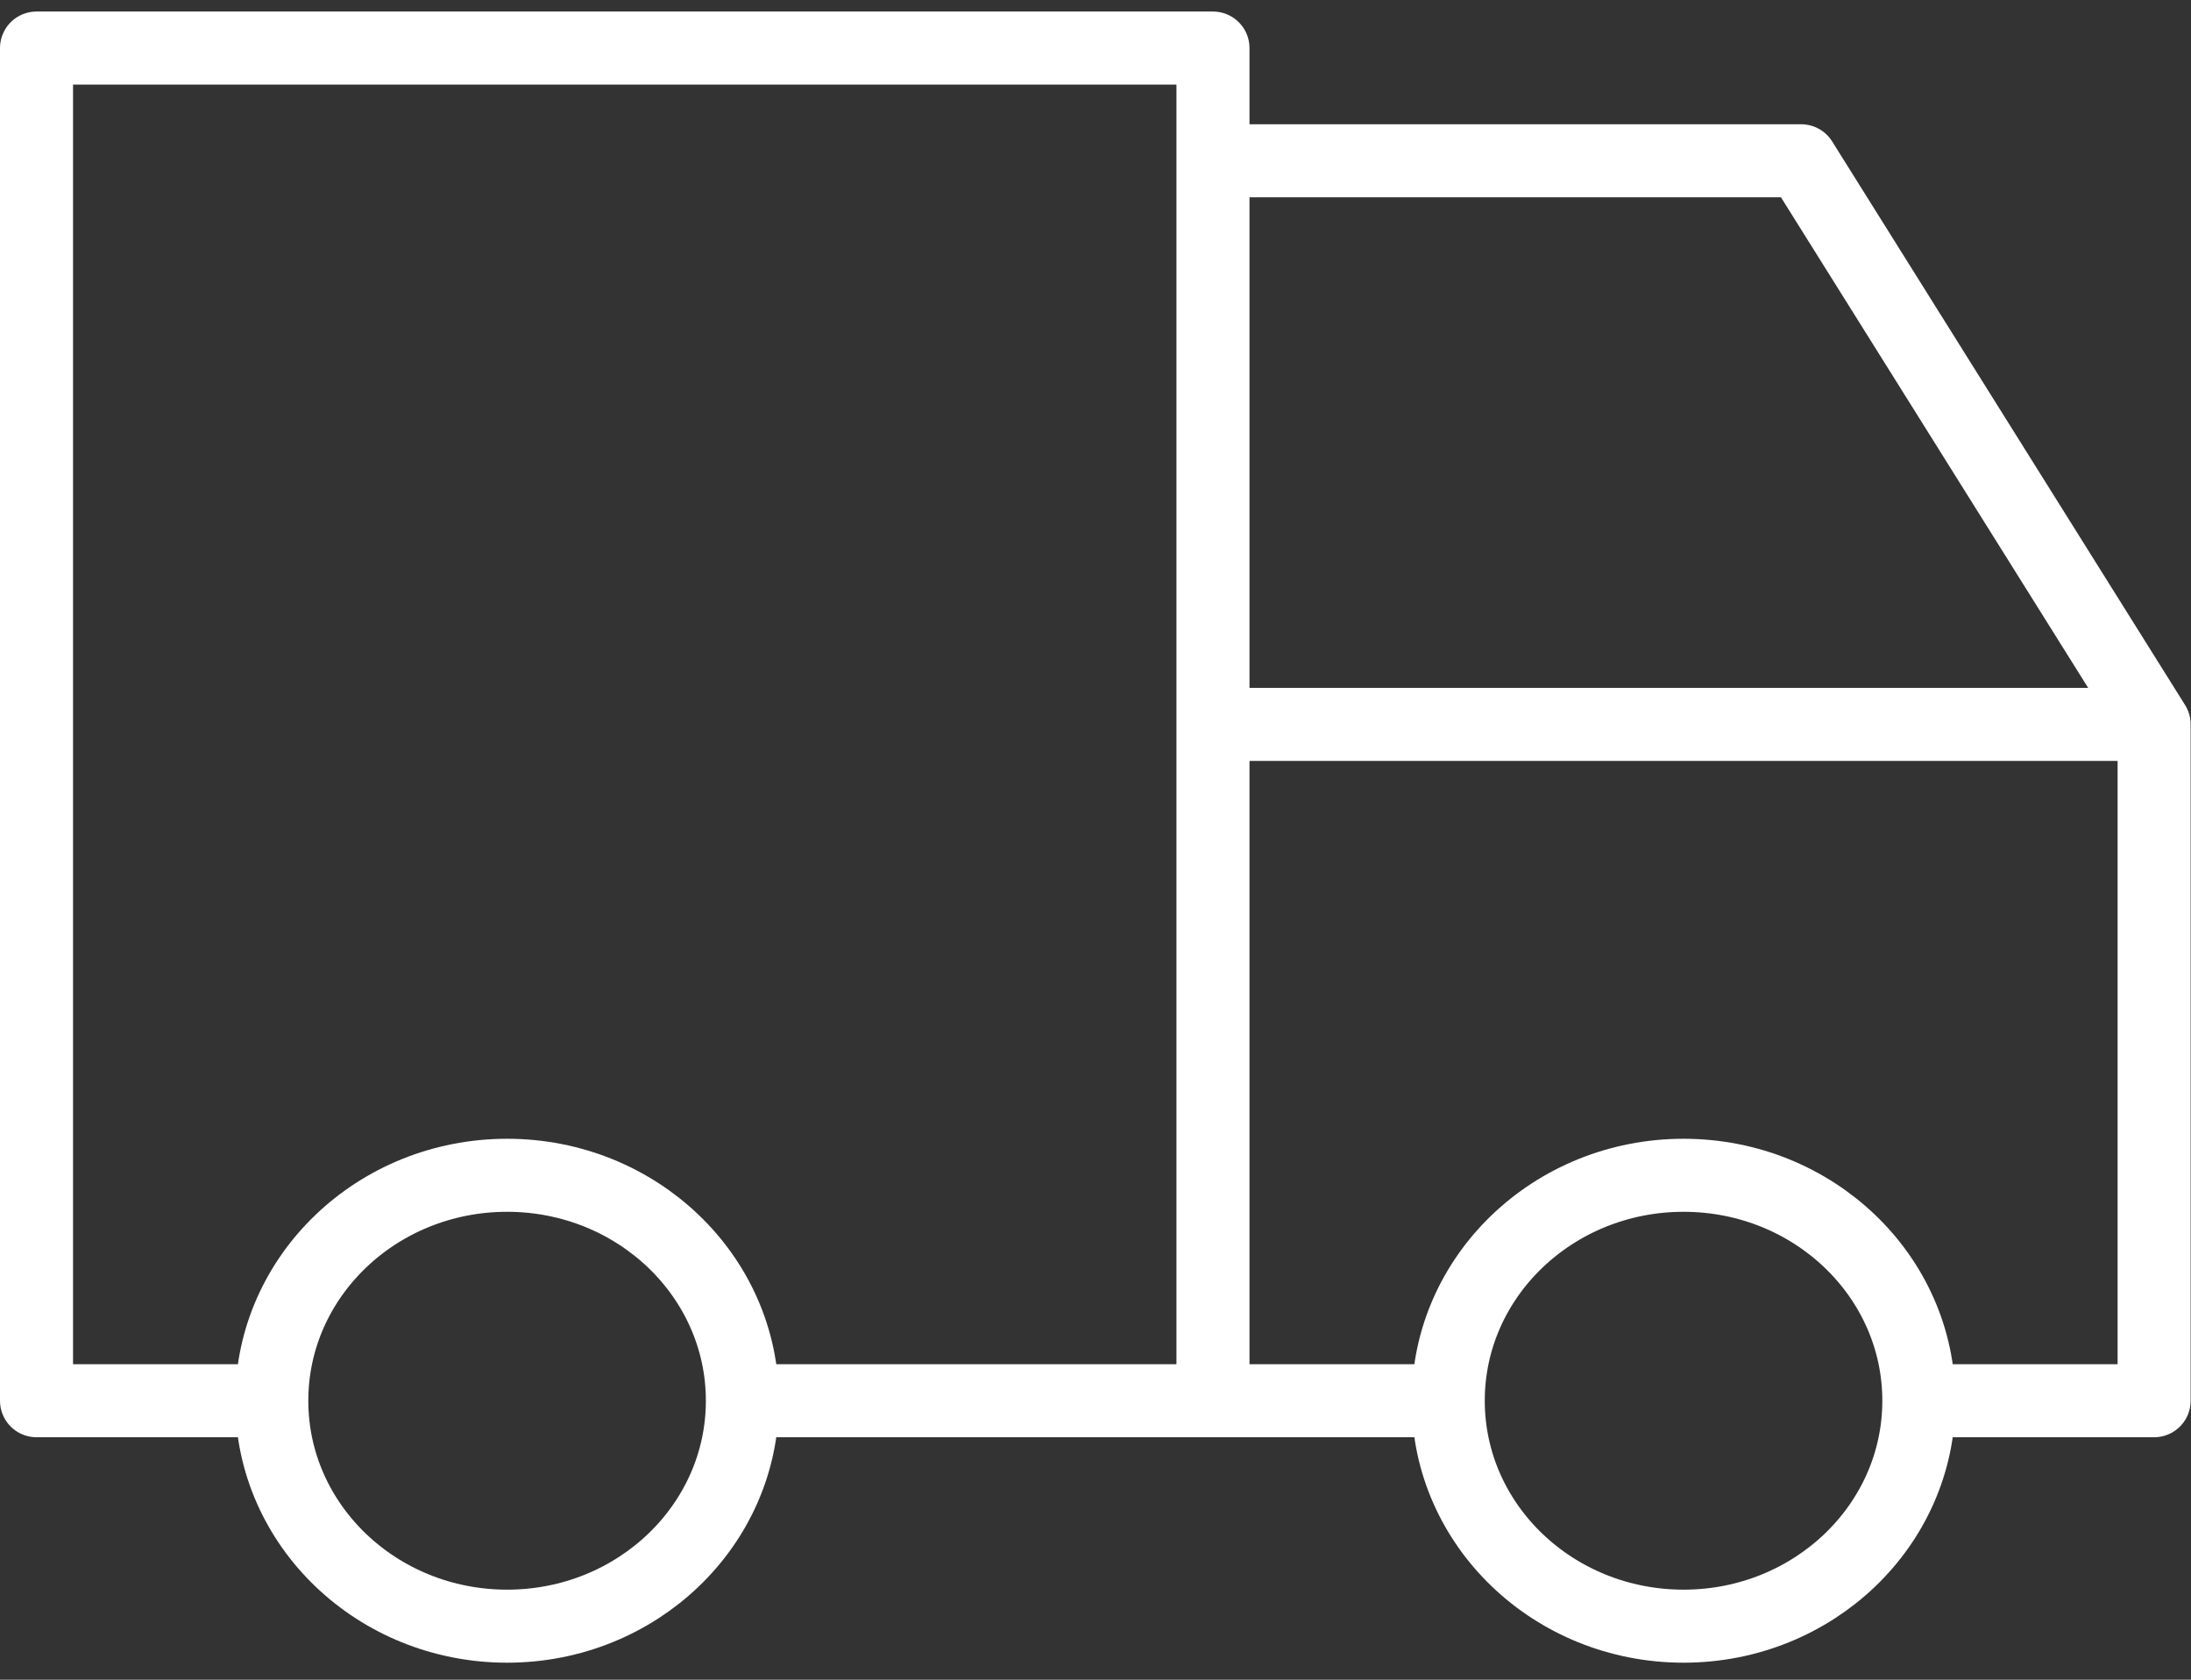 <svg width="60" height="46" viewBox="0 0 60 46" fill="none" xmlns="http://www.w3.org/2000/svg">
<rect x="0" y="0" width="60" height="46" fill="#333333" stroke="none"/>
<path d="M20.33 38.36C20.33 41.77 17.445 44.534 13.887 44.534C10.328 44.534 7.443 41.77 7.443 38.36M20.33 38.36C20.33 34.95 17.445 32.186 13.887 32.186C10.328 32.186 7.443 34.95 7.443 38.36M20.33 38.36H39.66M7.443 38.36L1 38.36V1.316H33.217V38.36M52.547 38.36C52.547 41.77 49.662 44.534 46.104 44.534C42.545 44.534 39.66 41.77 39.66 38.36M52.547 38.36C52.547 34.95 49.662 32.186 46.104 32.186C42.545 32.186 39.66 34.95 39.66 38.36M52.547 38.36L58.99 38.36V19.838M58.99 19.838H33.217M58.99 19.838L49.325 4.403H33.217" stroke="white" stroke-width="2" stroke-linecap="round" stroke-linejoin="round"/>
</svg>
